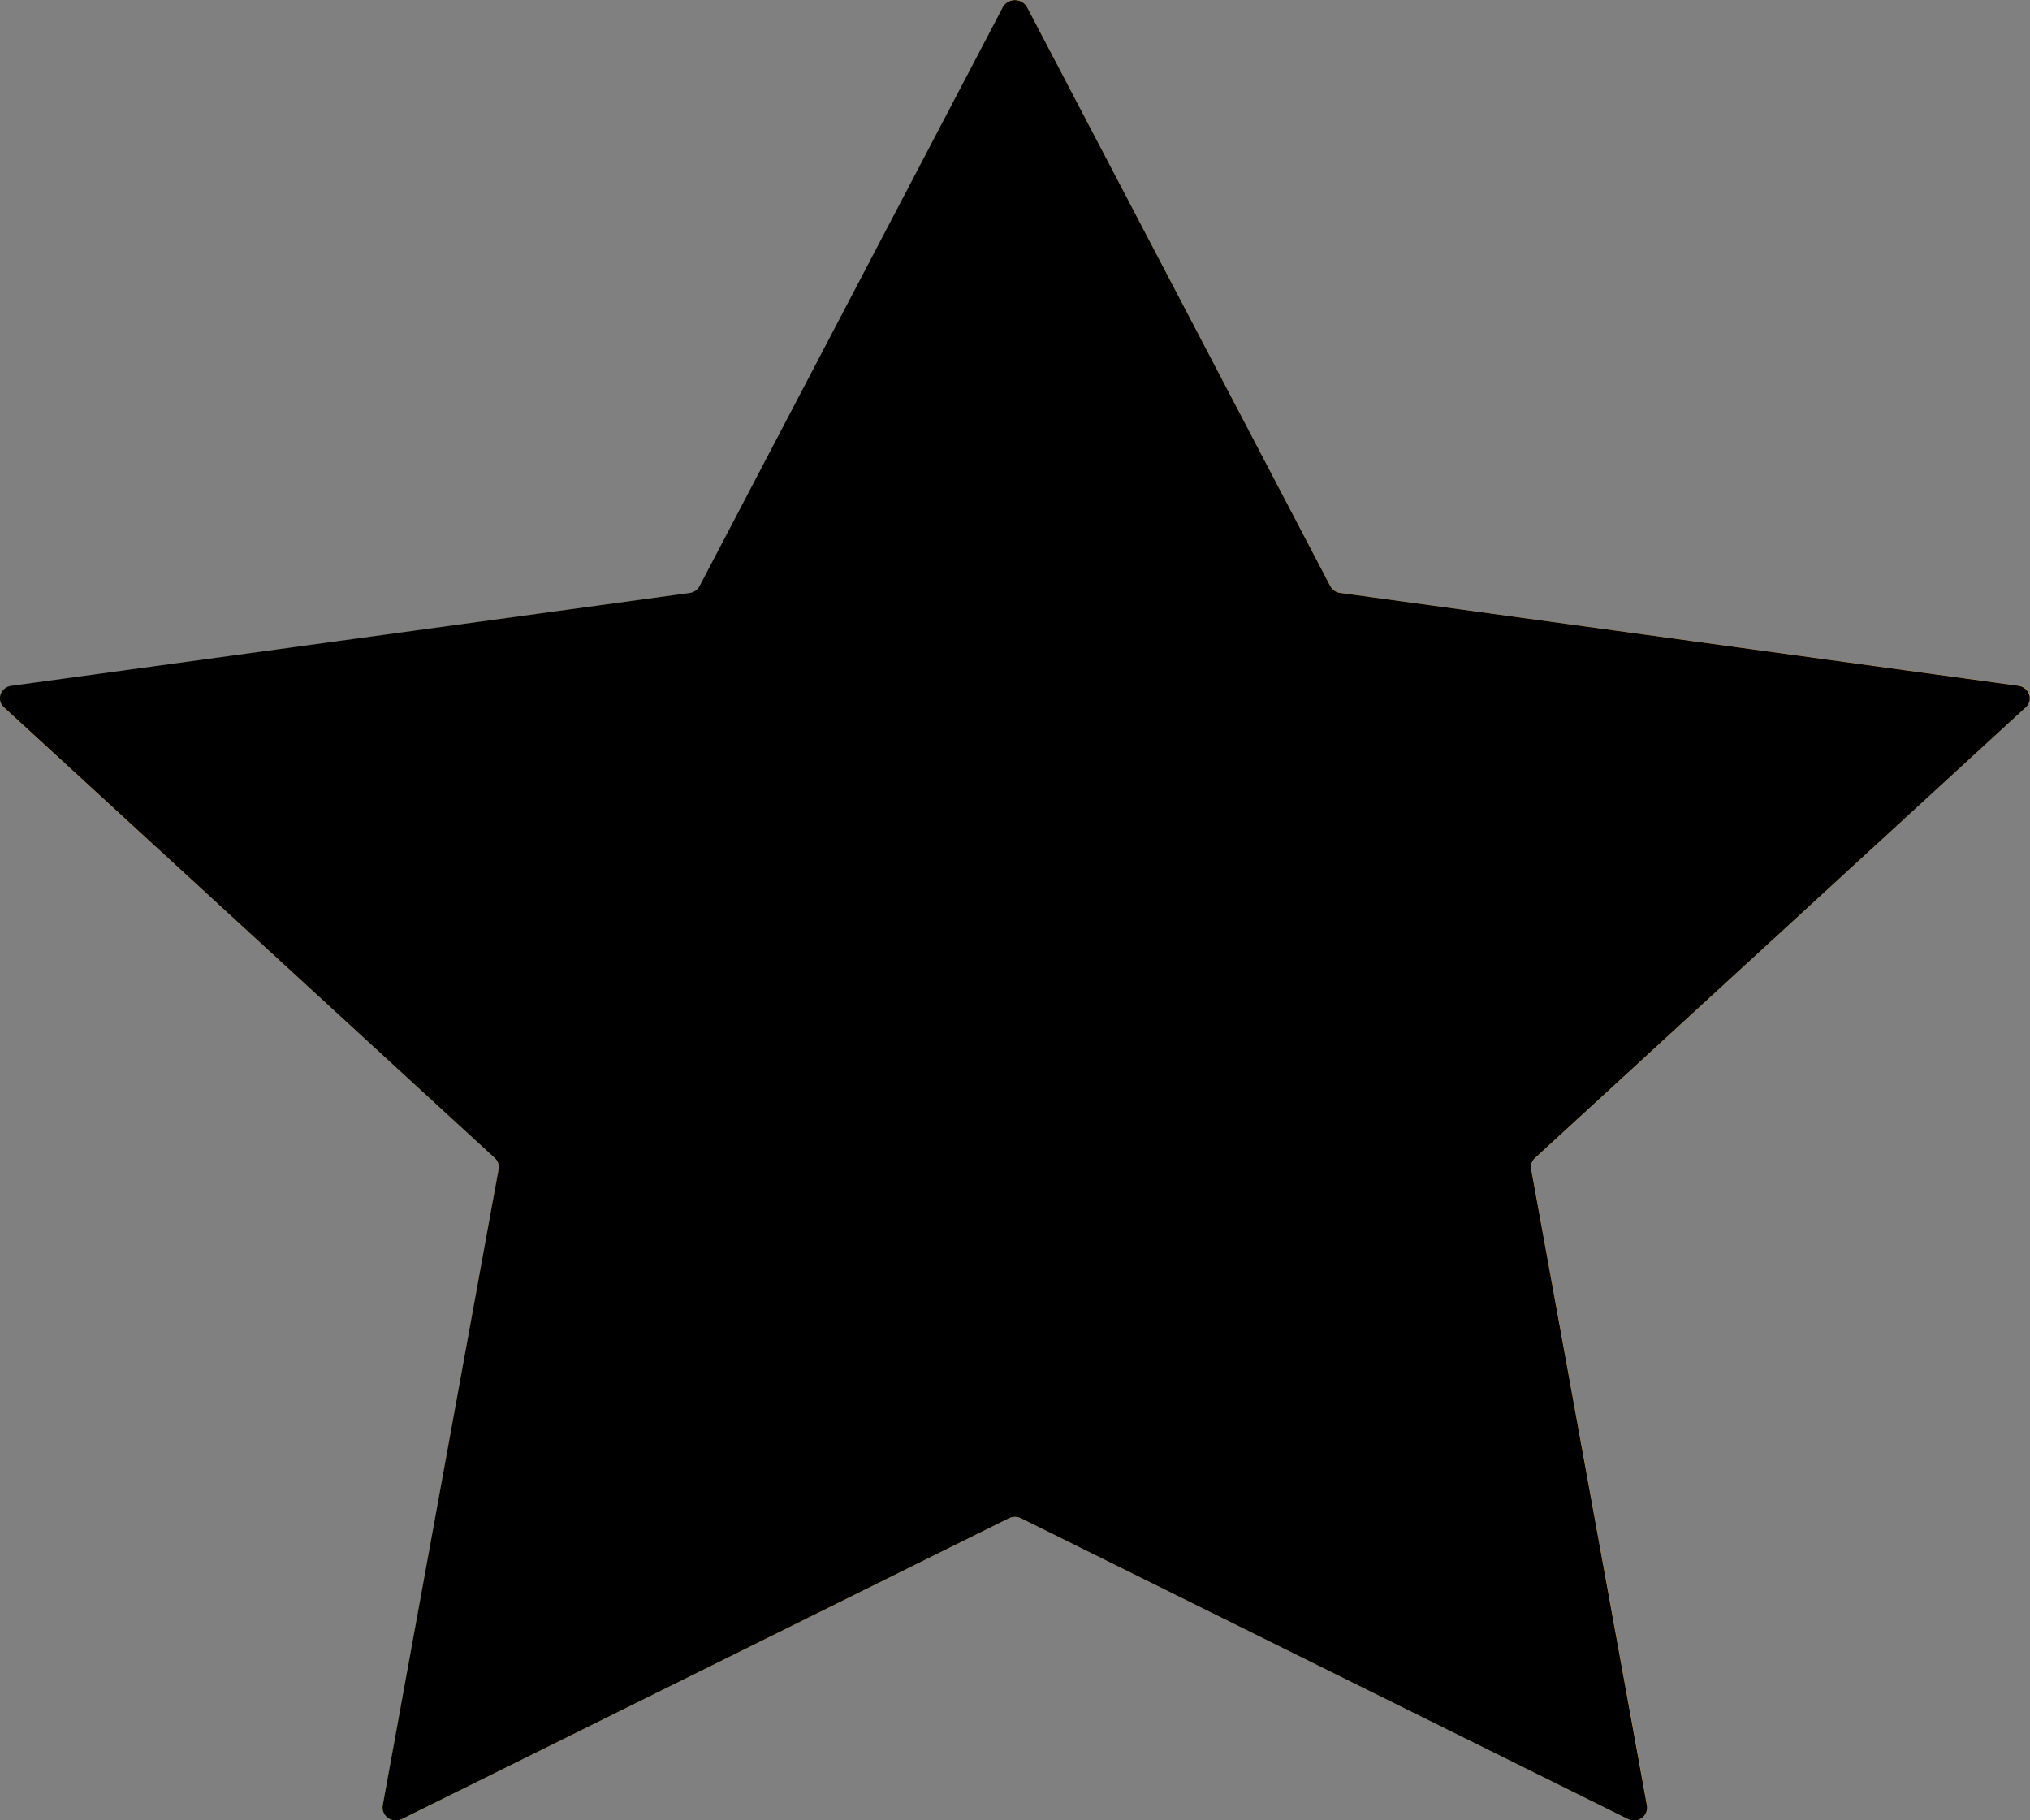 <svg xmlns="http://www.w3.org/2000/svg" xmlns:xlink="http://www.w3.org/1999/xlink" width="29" height="26" viewBox="0 0 29 26"><rect x="0" y="0" width="29" height="26" fill="#808080" stroke="none"/><defs><style>.a{fill:none;}.b{clip-path:url(#a);}.c{clip-path:url(#b);}.d{fill:url(#c);}.e{fill:#ffed6a;}</style><clipPath id="a"><rect class="a" width="29" height="26"/></clipPath><clipPath id="b"><path class="a" d="M14.5,0a.19.19,0,0,0-.171.1L10,8.371a.191.191,0,0,1-.144.1L.164,9.8a.177.177,0,0,0-.106.307L7.069,16.54a.173.173,0,0,1,.055.159l-1.655,9.09A.184.184,0,0,0,5.654,26H5.66a.2.2,0,0,0,.086-.021l8.666-4.292a.2.2,0,0,1,.178,0l8.666,4.292A.2.2,0,0,0,23.34,26h.006a.184.184,0,0,0,.185-.211L21.876,16.7a.174.174,0,0,1,.055-.159L28.942,10.1a.177.177,0,0,0-.106-.307L19.148,8.469a.191.191,0,0,1-.144-.1L14.671.1A.19.19,0,0,0,14.5,0Z"/></clipPath><linearGradient id="c" x1="0.139" y1="0.845" x2="0.141" y2="0.845" gradientUnits="objectBoundingBox"><stop offset="0" stop-color="#ffed00"/><stop offset="1" stop-color="#f9b233"/></linearGradient></defs><g transform="translate(-1063 -4983)"><g class="b" transform="translate(1063 4983)"><g class="c"><rect class="d" width="40.112" height="37.713" transform="matrix(0.733, -0.68, 0.68, 0.733, -13.817, 12.032)"/></g><g class="b"><path class="e" d="M1.5,10.008,10.077,8.8a.313.313,0,0,0,.235-.162L14.389.782c0-.008.018,0,.014.006L10.672,9.225a.313.313,0,0,1-.266.181L1.5,10.022a.007.007,0,1,1,0-.014"/></g></g><path d="M1086.34,5009a.228.228,0,0,1-.086-.02l-8.665-4.293a.2.2,0,0,0-.179,0l-8.665,4.293a.232.232,0,0,1-.087.02h-.005a.184.184,0,0,1-.186-.21l1.656-9.09a.172.172,0,0,0-.055-.16l-7.011-6.437a.177.177,0,0,1-.058-.121v-.015a.185.185,0,0,1,.165-.172l9.688-1.326a.189.189,0,0,0,.143-.1l4.333-8.271a.2.2,0,0,1,.342,0l4.333,8.271a.189.189,0,0,0,.143.1l9.688,1.326a.186.186,0,0,1,.163.172v.015a.172.172,0,0,1-.058.121l-7.011,6.438a.174.174,0,0,0-.054.16l1.654,9.09a.183.183,0,0,1-.185.21Z"/></g></svg>